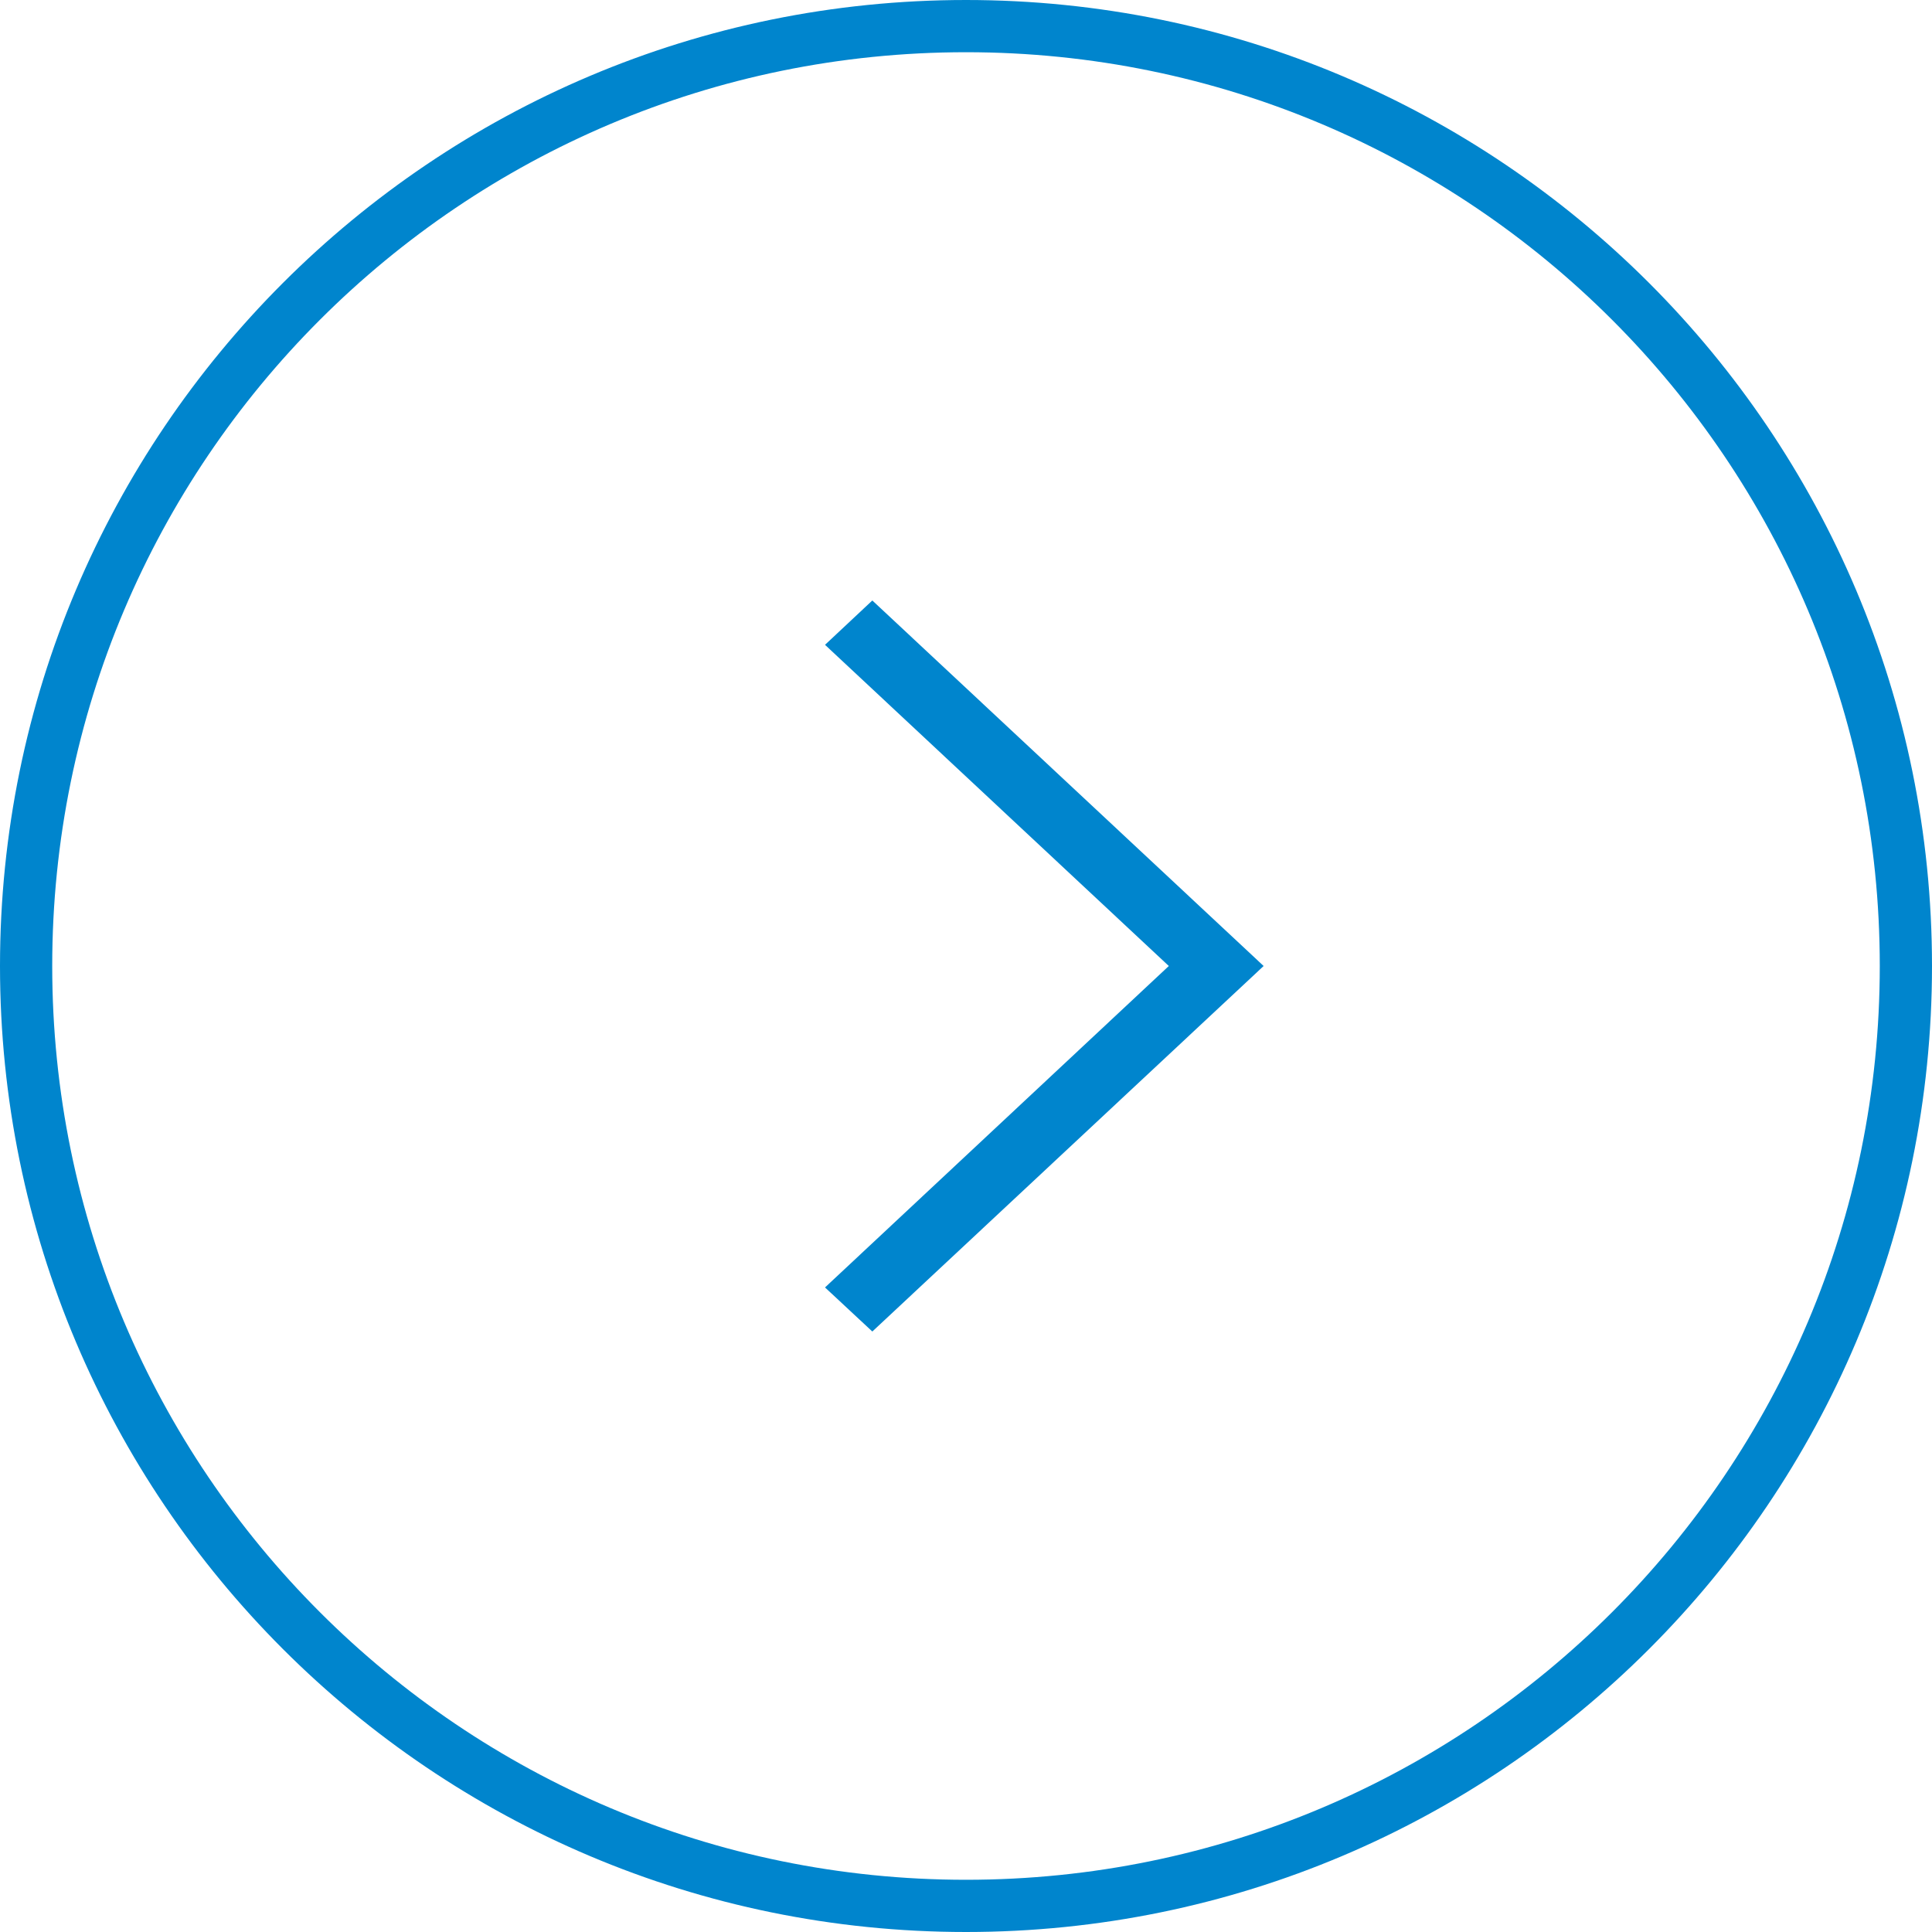 <svg width="37" height="37" viewBox="0 0 37 37" fill="none" xmlns="http://www.w3.org/2000/svg">
<g id="&#231;&#187;&#132; 36372">
<g id="&#230;&#164;&#173;&#229;&#156;&#134; 8">
<path id="Vector" d="M18.5 36.5C28.441 36.5 36.5 28.441 36.5 18.5C36.5 8.559 28.441 0.5 18.5 0.5C8.559 0.5 0.5 8.559 0.5 18.5C0.5 28.441 8.559 36.5 18.5 36.5Z" stroke="#0085CD"/>
</g>
<path id="&#232;&#183;&#175;&#229;&#190;&#132; 23869" d="M15.8 12.349L16.706 11.5L24.2 18.5L16.706 25.5L15.8 24.656L22.384 18.5L15.8 12.349Z" fill="#0085CD"/>
</g>
</svg>
